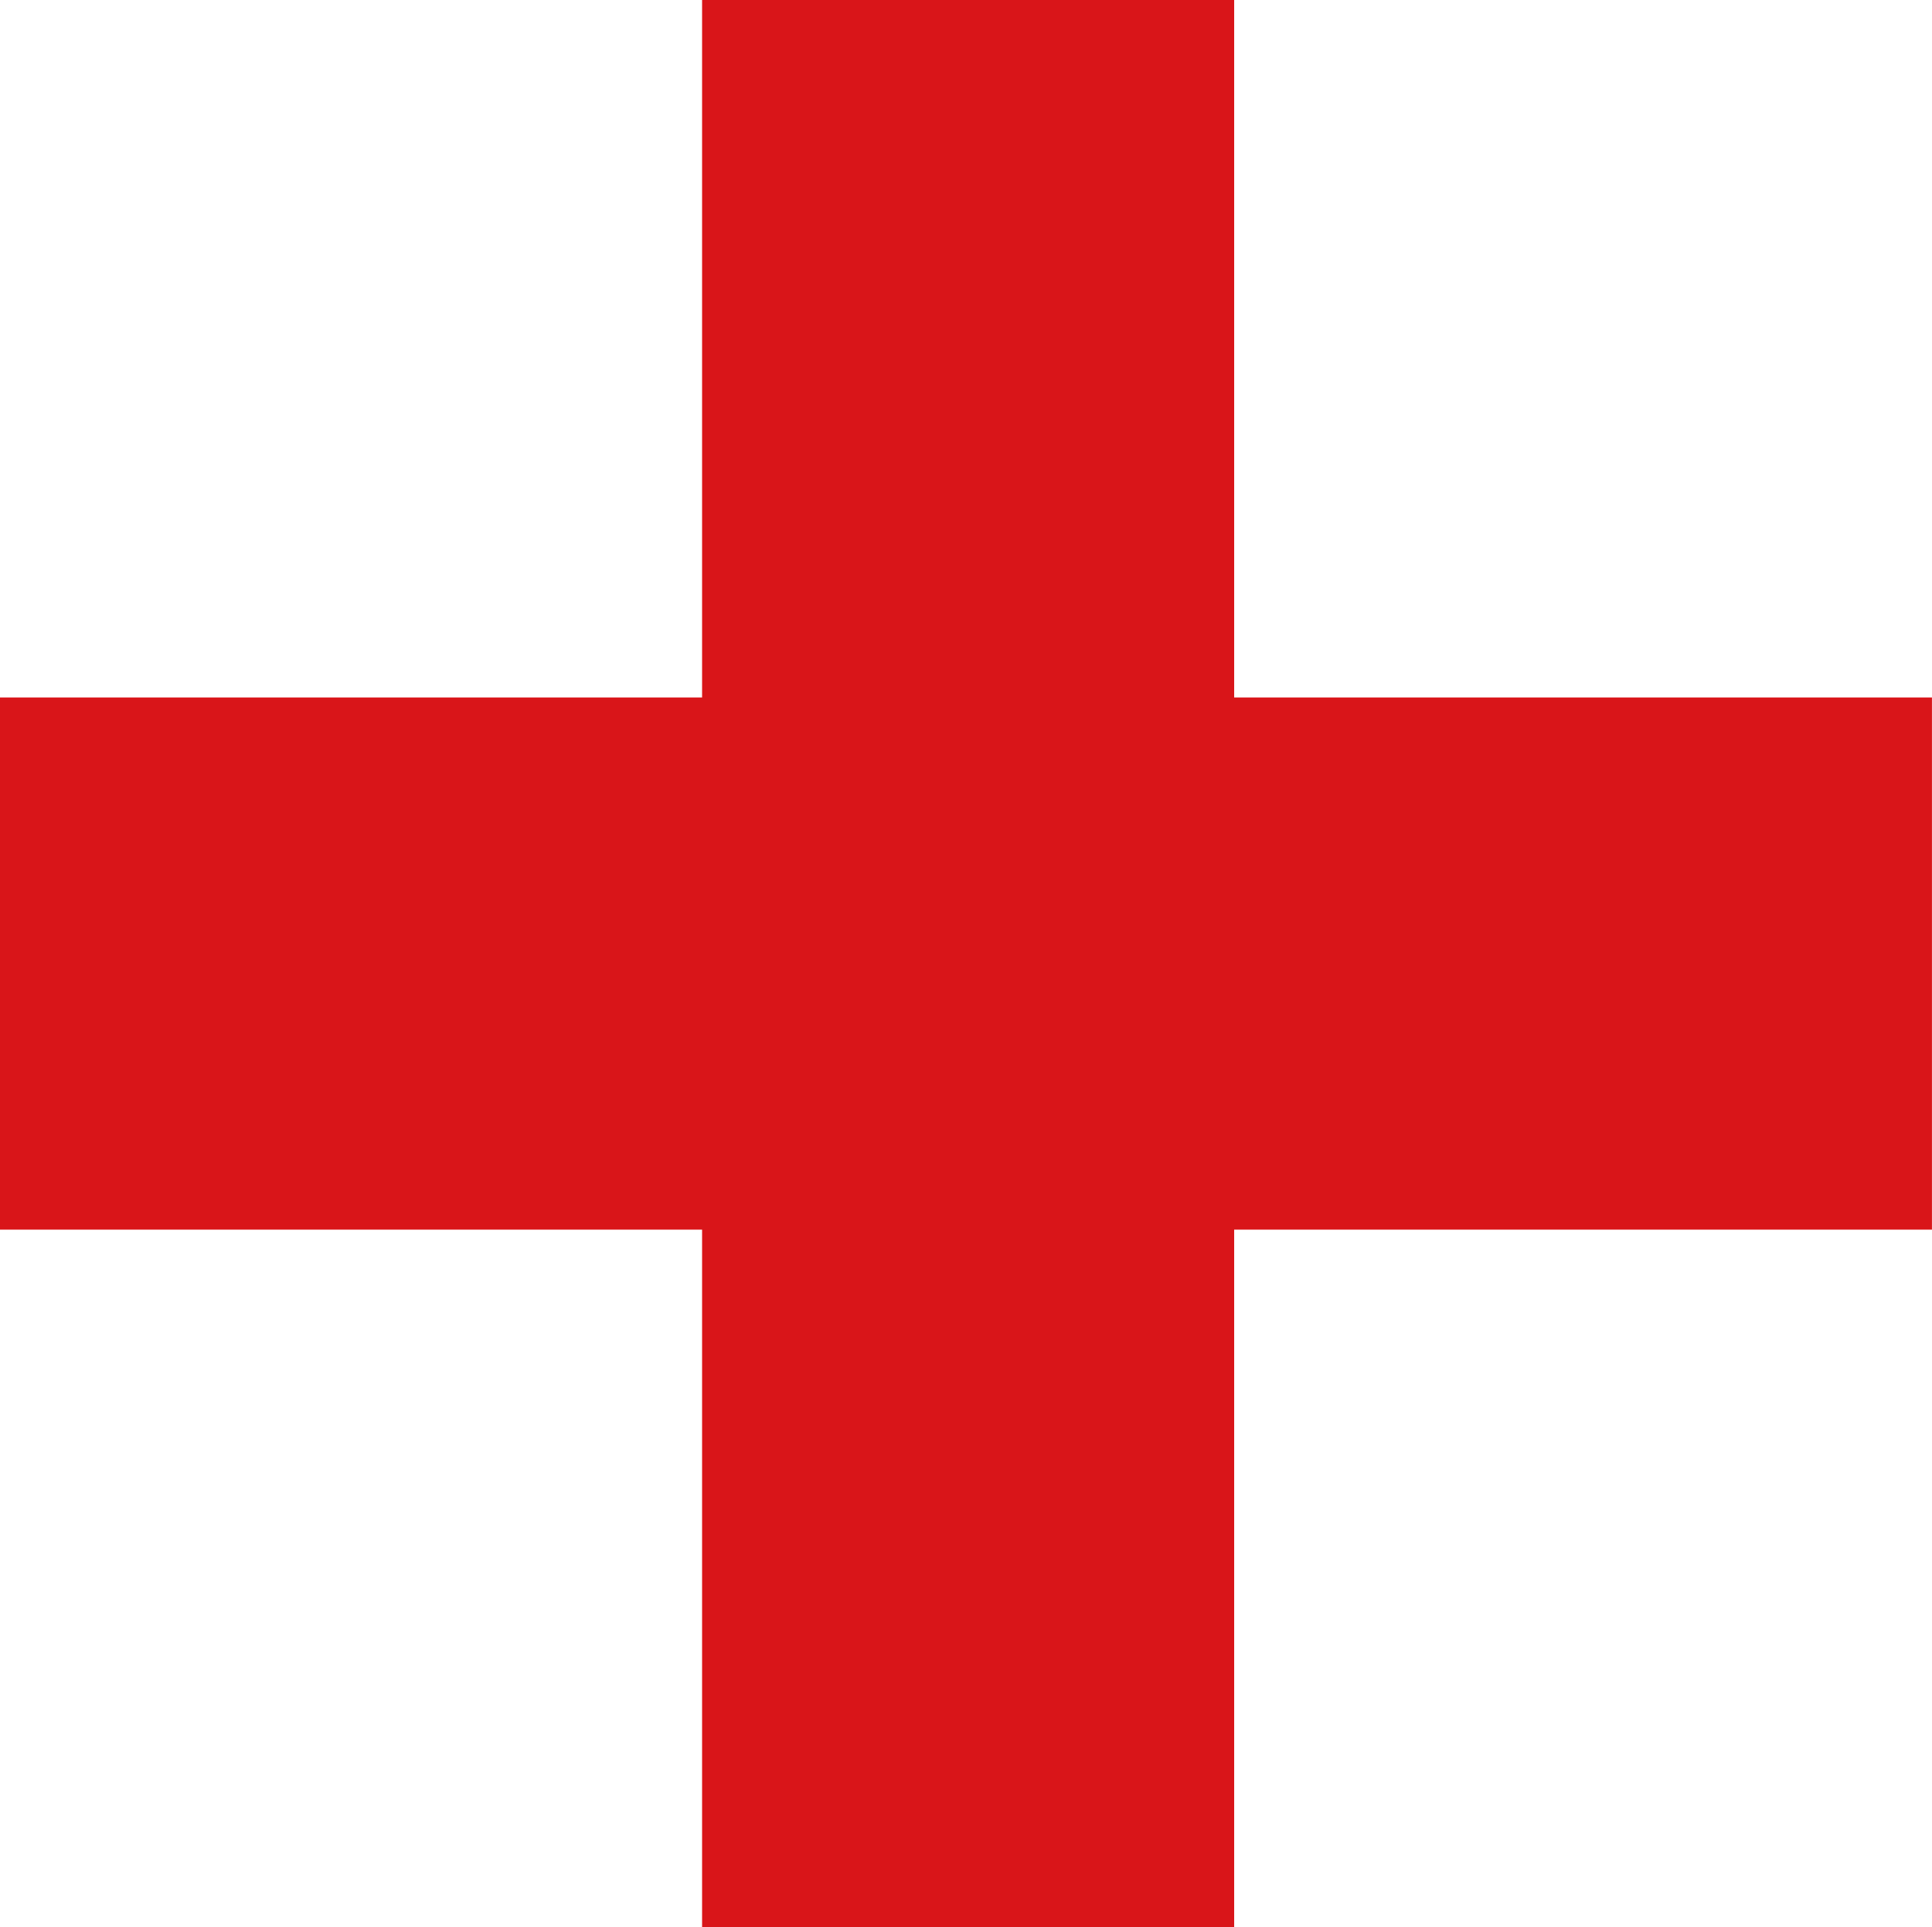 <svg id="Calque_1" data-name="Calque 1" xmlns="http://www.w3.org/2000/svg" viewBox="0 0 404.68 403.77"><defs><style>.cls-1{fill:#d91519;}</style></defs><path class="cls-1" d="M316.16,358.49V504.65H204.71V358.49H57.65V247H204.71V100.88H316.16V247H462.32V358.49Z" transform="translate(-57.65 -100.88)"/></svg>